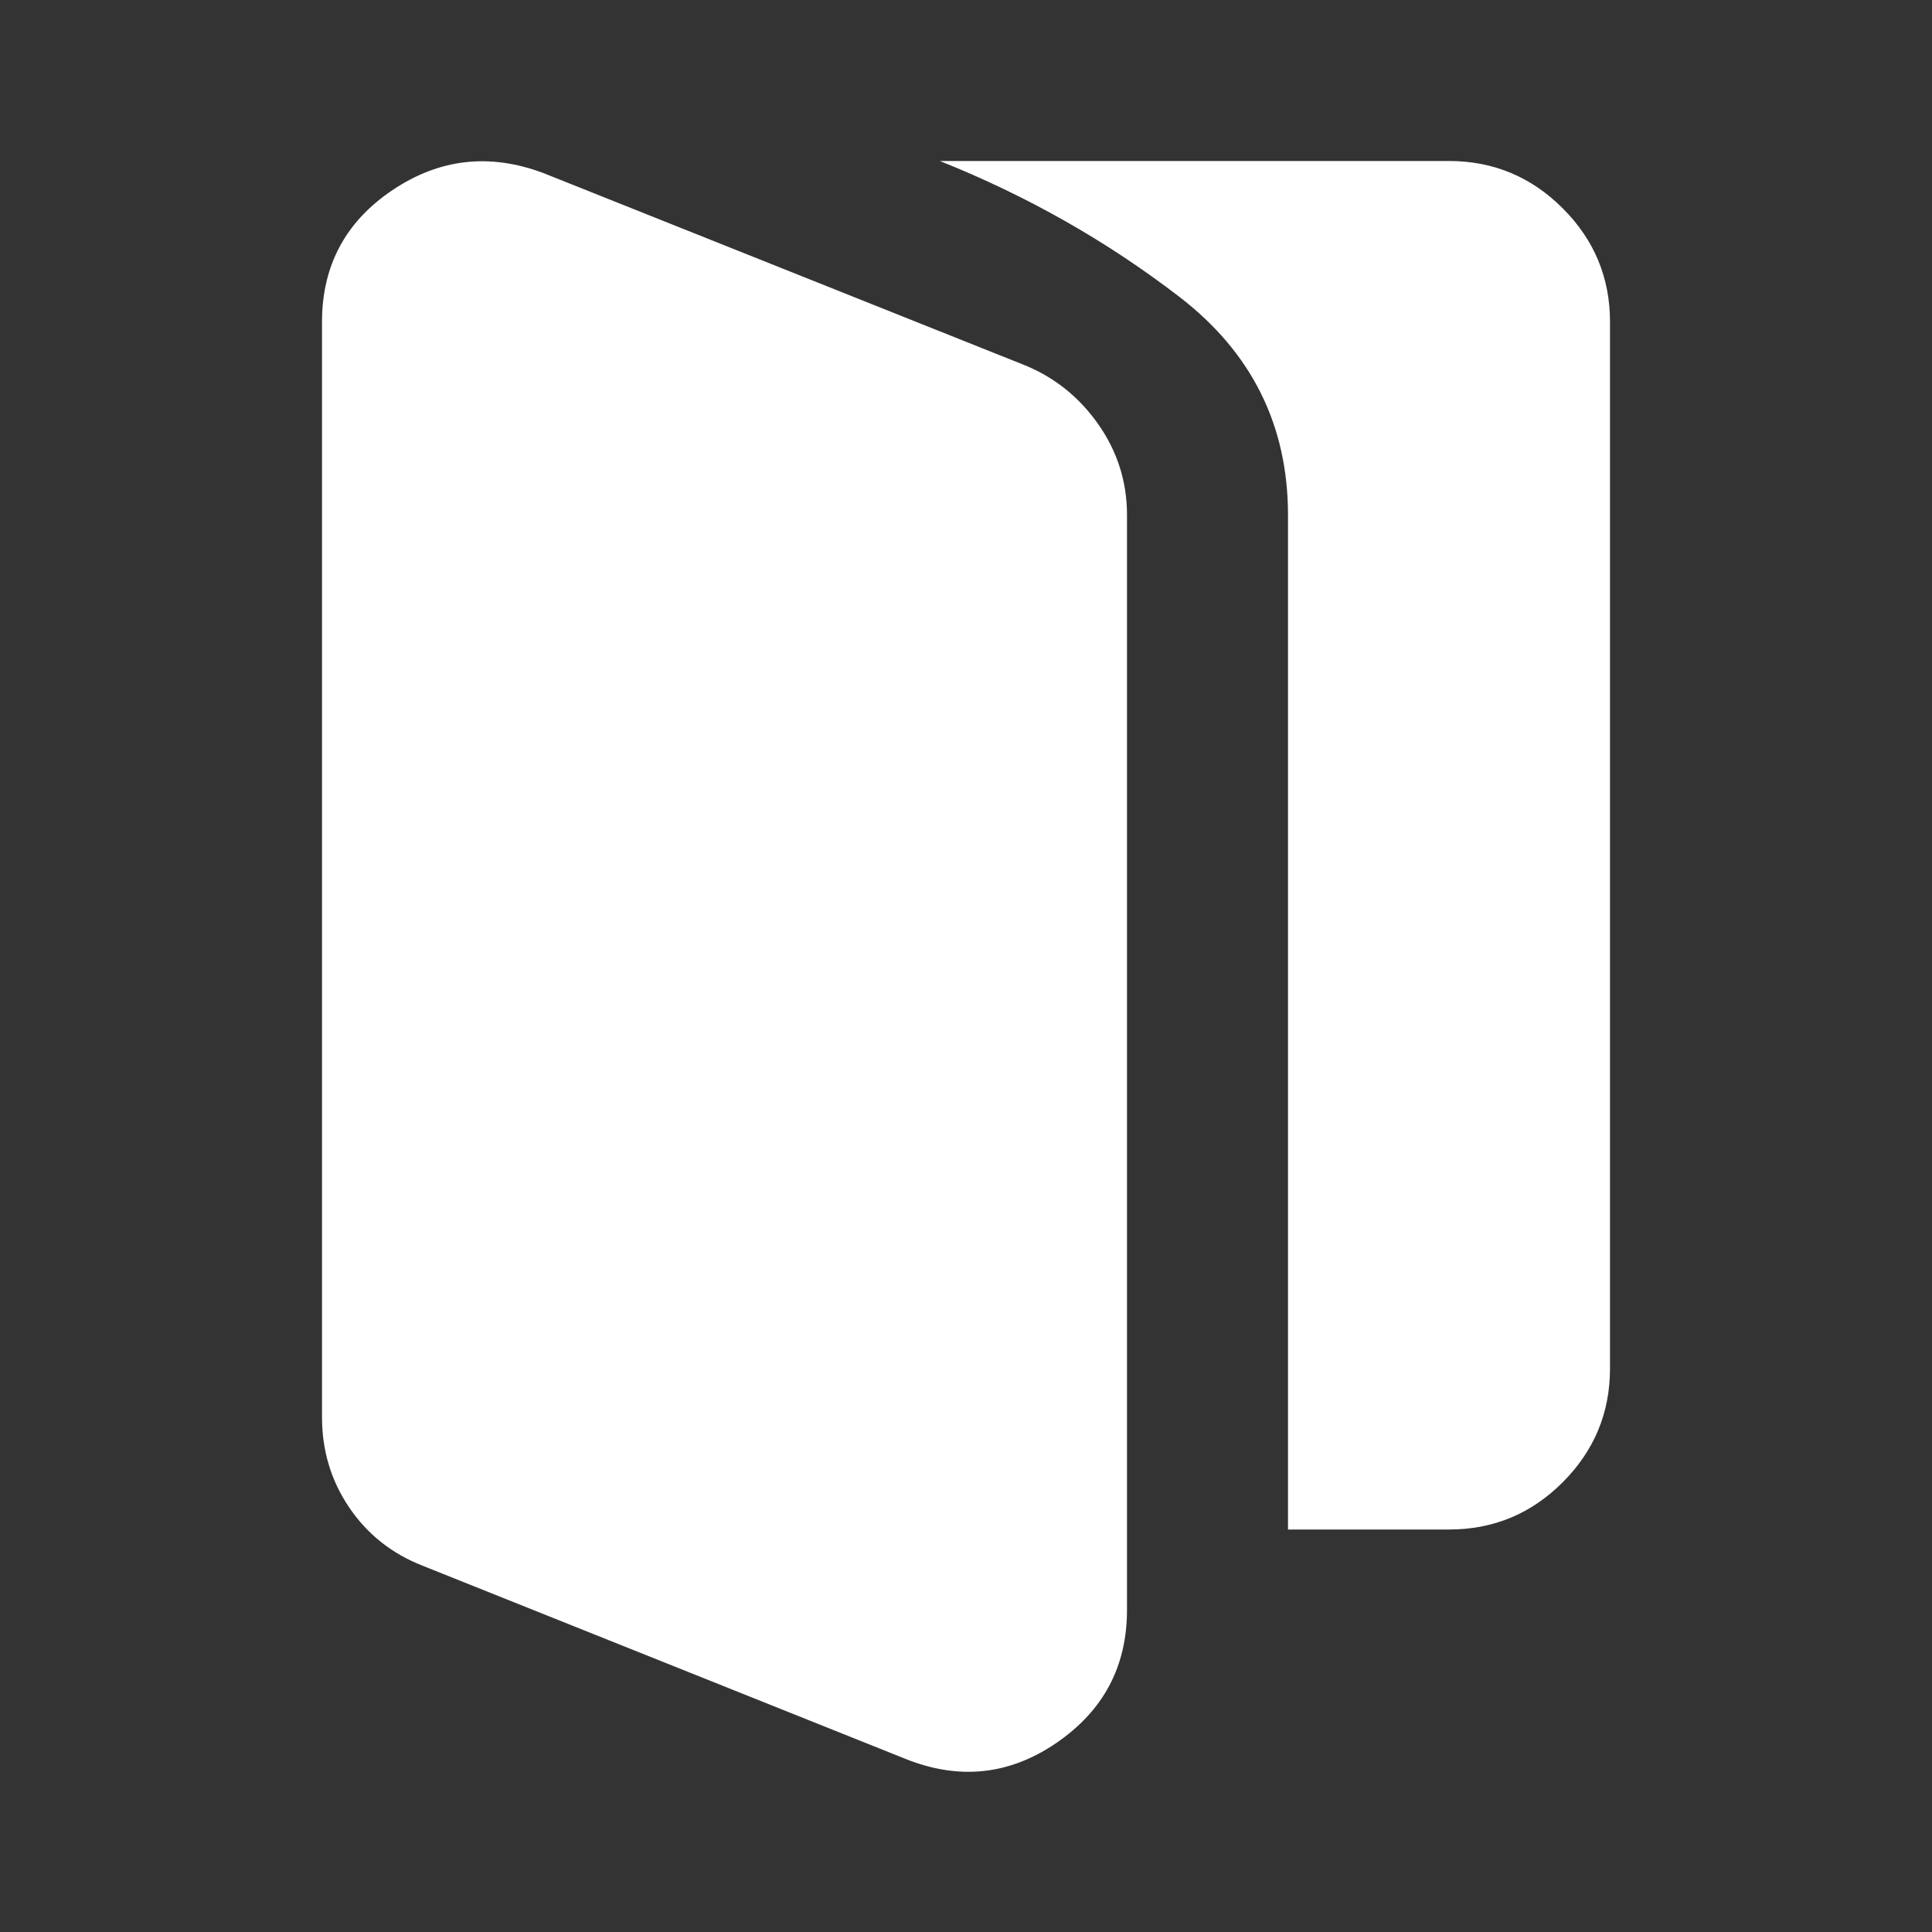 <svg width="78" height="78" viewBox="0 0 78 78" fill="none" xmlns="http://www.w3.org/2000/svg">
<rect x="0" y="0" width="78" height="78" fill="#333333" stroke="none"/>
<path d="M17.062 63.212C15.817 62.725 14.828 61.94 14.095 60.856C13.363 59.773 12.998 58.554 13 57.2V13C13 10.725 13.948 8.95 15.844 7.676C17.74 6.402 19.771 6.173 21.938 6.987L41.275 14.706C42.521 15.194 43.537 15.993 44.324 17.105C45.11 18.216 45.502 19.448 45.5 20.8V65C45.5 67.275 44.552 69.062 42.656 70.362C40.76 71.662 38.729 71.879 36.562 71.013L17.062 63.212ZM52 61.75V20.8C52 17.171 50.538 14.232 47.612 11.983C44.688 9.734 41.465 7.906 37.944 6.5H58.5C60.288 6.5 61.818 7.137 63.092 8.411C64.366 9.685 65.002 11.215 65 13V55.25C65 57.038 64.364 58.568 63.092 59.842C61.82 61.116 60.29 61.752 58.5 61.75H52Z" fill="white"/>
</svg>
